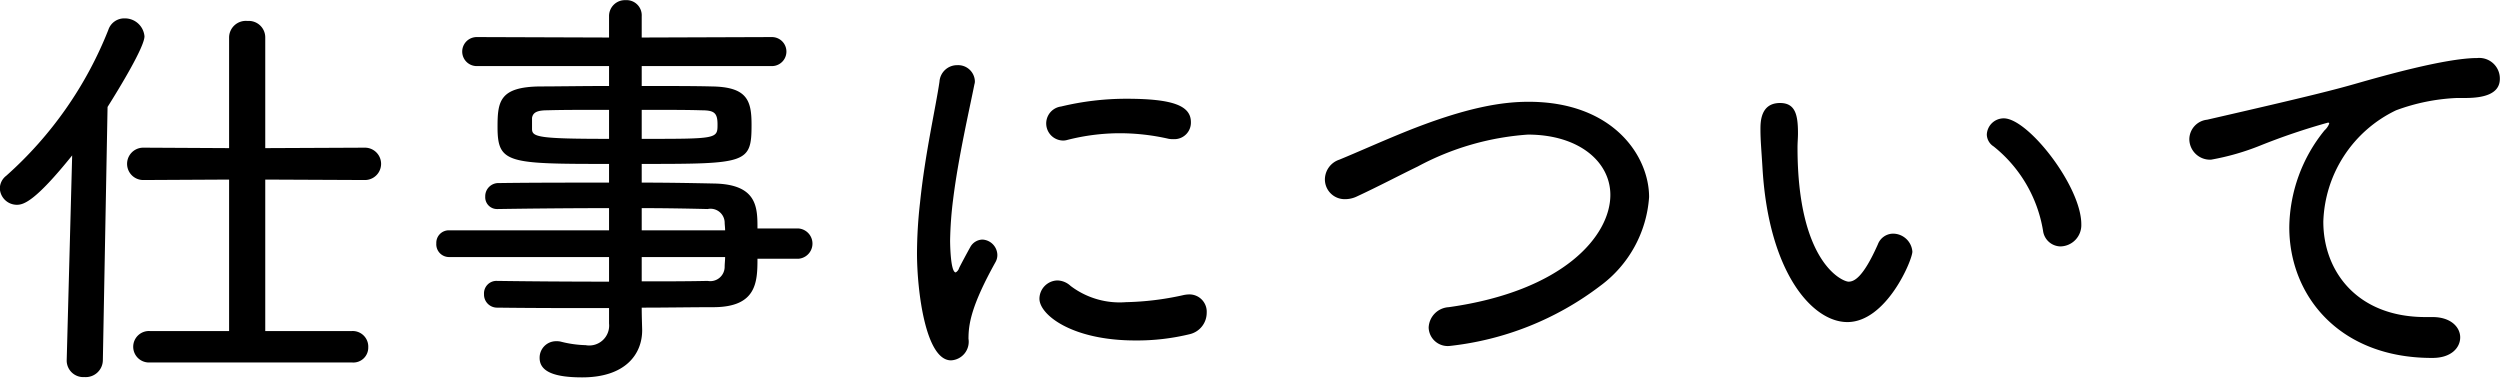 <svg id="talk_tit_06_pr02.svg" xmlns="http://www.w3.org/2000/svg" width="164.56" height="24.85" viewBox="0 0 164.56 24.85">
  <defs>
    <style>
      .cls-1 {
        fill-rule: evenodd;
      }
    </style>
  </defs>
  <path id="仕事について" class="cls-1" d="M2147.9,1548.39a0.981,0.981,0,0,0,1.06-1,1.025,1.025,0,0,0-1.06-1.07h-5.72v-9.97l6.56,0.03a1.065,1.065,0,1,0,0-2.13l-6.56.03V1527a1.085,1.085,0,0,0-1.17-1.09,1.1,1.1,0,0,0-1.21,1.09v7.28l-5.65-.03a1.065,1.065,0,1,0,0,2.13l5.65-.03v9.97h-5.23a1.036,1.036,0,1,0,0,2.07h13.33Zm-18.79-.11a1.093,1.093,0,0,0,1.17,1.07,1.127,1.127,0,0,0,1.21-1.1l0.31-16.68c0.78-1.24,2.43-3.95,2.43-4.65a1.292,1.292,0,0,0-1.31-1.18,1.1,1.1,0,0,0-1.07.76,25.315,25.315,0,0,1-6.72,9.6,1.059,1.059,0,0,0-.42.84,1.122,1.122,0,0,0,1.12,1.07c0.45,0,1.21-.23,3.64-3.25l-0.36,13.49v0.03Zm48.19-6.72a1,1,0,0,0,0-1.99h-2.72c0-1.37,0-2.91-2.86-2.96-1.42-.03-3.05-0.06-4.76-0.06v-1.23c6.92,0,7.23-.03,7.23-2.58,0-1.59-.28-2.49-2.63-2.52-1.12-.03-2.83-0.03-4.6-0.03v-1.31h8.57a0.955,0.955,0,1,0,0-1.91l-8.57.03v-1.4a1,1,0,0,0-1.06-1.06,1.046,1.046,0,0,0-1.09,1.06v1.4l-8.71-.03a0.955,0.955,0,0,0,0,1.91h8.71v1.31c-1.77,0-3.45.03-4.54,0.03-2.66.03-2.8,0.98-2.8,2.66,0,2.41.65,2.44,7.34,2.44v1.23c-2.58,0-5.13,0-7.25.03a0.868,0.868,0,0,0-.9.89,0.777,0.777,0,0,0,.78.82h0.03c1.93-.03,4.65-0.06,7.34-0.06v1.46h-10.53a0.823,0.823,0,0,0-.84.86,0.839,0.839,0,0,0,.84.9h10.53v1.62c-2.63,0-5.27-.02-7.34-0.05h-0.03a0.82,0.82,0,0,0-.86.87,0.86,0.86,0,0,0,.89.89c2.24,0.03,4.79.03,7.34,0.03v1.01a1.311,1.311,0,0,1-1.54,1.43,7.326,7.326,0,0,1-1.63-.23,1.125,1.125,0,0,0-.3-0.03,1.083,1.083,0,0,0-1.1,1.1c0,0.92,1.01,1.28,2.8,1.28,2.86,0,3.95-1.54,3.95-3.1,0-.12-0.03-0.93-0.03-1.49,1.68,0,3.28-.03,4.76-0.03,2.8-.02,2.86-1.65,2.86-3.19h2.72Zm-12.49-7.89c-4.65,0-5.07-.12-5.07-0.65v-0.73c0.06-.36.34-0.5,1.01-0.5,0.92-.03,2.43-0.03,4.06-0.03v1.91Zm2.15-1.91c1.6,0,3.06,0,3.92.03,0.82,0,1.07.14,1.07,0.92,0,0.96,0,.96-4.99.96v-1.91Zm5.49,9.69c0,0.22-.03.45-0.03,0.64a0.945,0.945,0,0,1-1.12.93c-1.31.03-2.8,0.03-4.34,0.03v-1.6h5.49Zm-5.49-1.76v-1.46c1.6,0,3.11.03,4.34,0.06a0.93,0.93,0,0,1,1.12.86c0,0.17.03,0.34,0.03,0.54h-5.49Zm35.03-6a1.087,1.087,0,0,0,1.12-1.12c0-1.09-1.2-1.54-4.25-1.54a18.3,18.3,0,0,0-4.29.51,1.125,1.125,0,0,0,.09,2.24,0.923,0.923,0,0,0,.28-0.03,14.01,14.01,0,0,1,3.5-.45,14.567,14.567,0,0,1,3.22.37A1.829,1.829,0,0,0,2201.99,1533.69Zm1.07,12.83a1.447,1.447,0,0,0,1.09-1.4,1.139,1.139,0,0,0-1.18-1.21,2.026,2.026,0,0,0-.42.06,19.039,19.039,0,0,1-3.72.45,5.342,5.342,0,0,1-3.64-1.07,1.316,1.316,0,0,0-.87-0.36,1.213,1.213,0,0,0-1.18,1.2c0,1.07,2.16,2.75,6.3,2.75A14.622,14.622,0,0,0,2203.06,1546.52Zm-15.74,1.73a1.227,1.227,0,0,0,1.15-1.42c0-.96.17-2.16,1.79-5.07a0.934,0.934,0,0,0,.11-0.45,1.036,1.036,0,0,0-.98-1.01,0.94,0.94,0,0,0-.81.51c-0.11.19-.67,1.23-0.73,1.37a0.484,0.484,0,0,1-.22.28c-0.34,0-.37-1.82-0.37-2.1a24.389,24.389,0,0,1,.2-2.72c0.34-2.74,1.06-5.85,1.4-7.56a0.637,0.637,0,0,0,.03-0.22,1.1,1.1,0,0,0-1.15-1.04,1.162,1.162,0,0,0-1.18,1.09c-0.25,1.71-.95,4.74-1.28,7.96a30.533,30.533,0,0,0-.2,3.33C2185.08,1543.66,2185.64,1548.25,2187.32,1548.25Zm42.73-4.9a7.926,7.926,0,0,0,3.22-5.85c0-2.69-2.35-6.27-7.93-6.27-1.65,0-4.03.31-8.28,2.04-1.52.62-2.94,1.26-4.18,1.77a1.382,1.382,0,0,0-.95,1.29,1.3,1.3,0,0,0,1.32,1.31,1.8,1.8,0,0,0,.81-0.19c1.4-.65,2.72-1.35,3.98-1.96a17.9,17.9,0,0,1,7.25-2.1c3.36,0,5.43,1.79,5.43,3.97,0,2.69-3.08,6.33-10.64,7.39a1.4,1.4,0,0,0-1.32,1.35,1.255,1.255,0,0,0,1.4,1.2A19.9,19.9,0,0,0,2230.05,1543.35Zm30.29-2.6a1.4,1.4,0,0,0,1.38-1.46c0-2.49-3.5-6.97-5.1-6.97a1.115,1.115,0,0,0-1.12,1.07,0.956,0.956,0,0,0,.45.78,8.959,8.959,0,0,1,3.25,5.54A1.179,1.179,0,0,0,2260.34,1540.75Zm-14.02,4.98c2.57,0,4.28-4.08,4.28-4.64a1.281,1.281,0,0,0-1.29-1.18,1.082,1.082,0,0,0-.98.7c-0.98,2.21-1.57,2.46-1.93,2.46-0.39,0-3.36-1.23-3.36-8.82,0-.36.03-0.61,0.03-0.95,0-1.2-.17-1.99-1.18-1.99-1.29,0-1.29,1.26-1.29,1.74,0,0.73.06,1.29,0.14,2.63C2241.16,1542.49,2244.02,1545.73,2246.32,1545.73Zm40.34,1.01c0-.67-0.61-1.34-1.82-1.34h-0.47c-4.51,0-6.72-3.03-6.72-6.27a8.417,8.417,0,0,1,4.79-7.34,13.068,13.068,0,0,1,4-.81H2287c1.18,0,2.27-.25,2.27-1.26a1.355,1.355,0,0,0-1.49-1.37c-2.1,0-6.38,1.23-7.86,1.65-1.46.42-2.94,0.81-9.92,2.41a1.308,1.308,0,0,0-1.17,1.28,1.363,1.363,0,0,0,1.43,1.35,16.261,16.261,0,0,0,3.24-.93,42.656,42.656,0,0,1,4.46-1.51,0.071,0.071,0,0,1,.08.06,1.136,1.136,0,0,1-.31.45,10.3,10.3,0,0,0-2.32,6.38c0,4.51,3.3,8.6,9.38,8.6h0.05C2286.08,1548.09,2286.66,1547.41,2286.66,1546.74Z" transform="translate(-2124.72 -1524.53)"/>
</svg>
